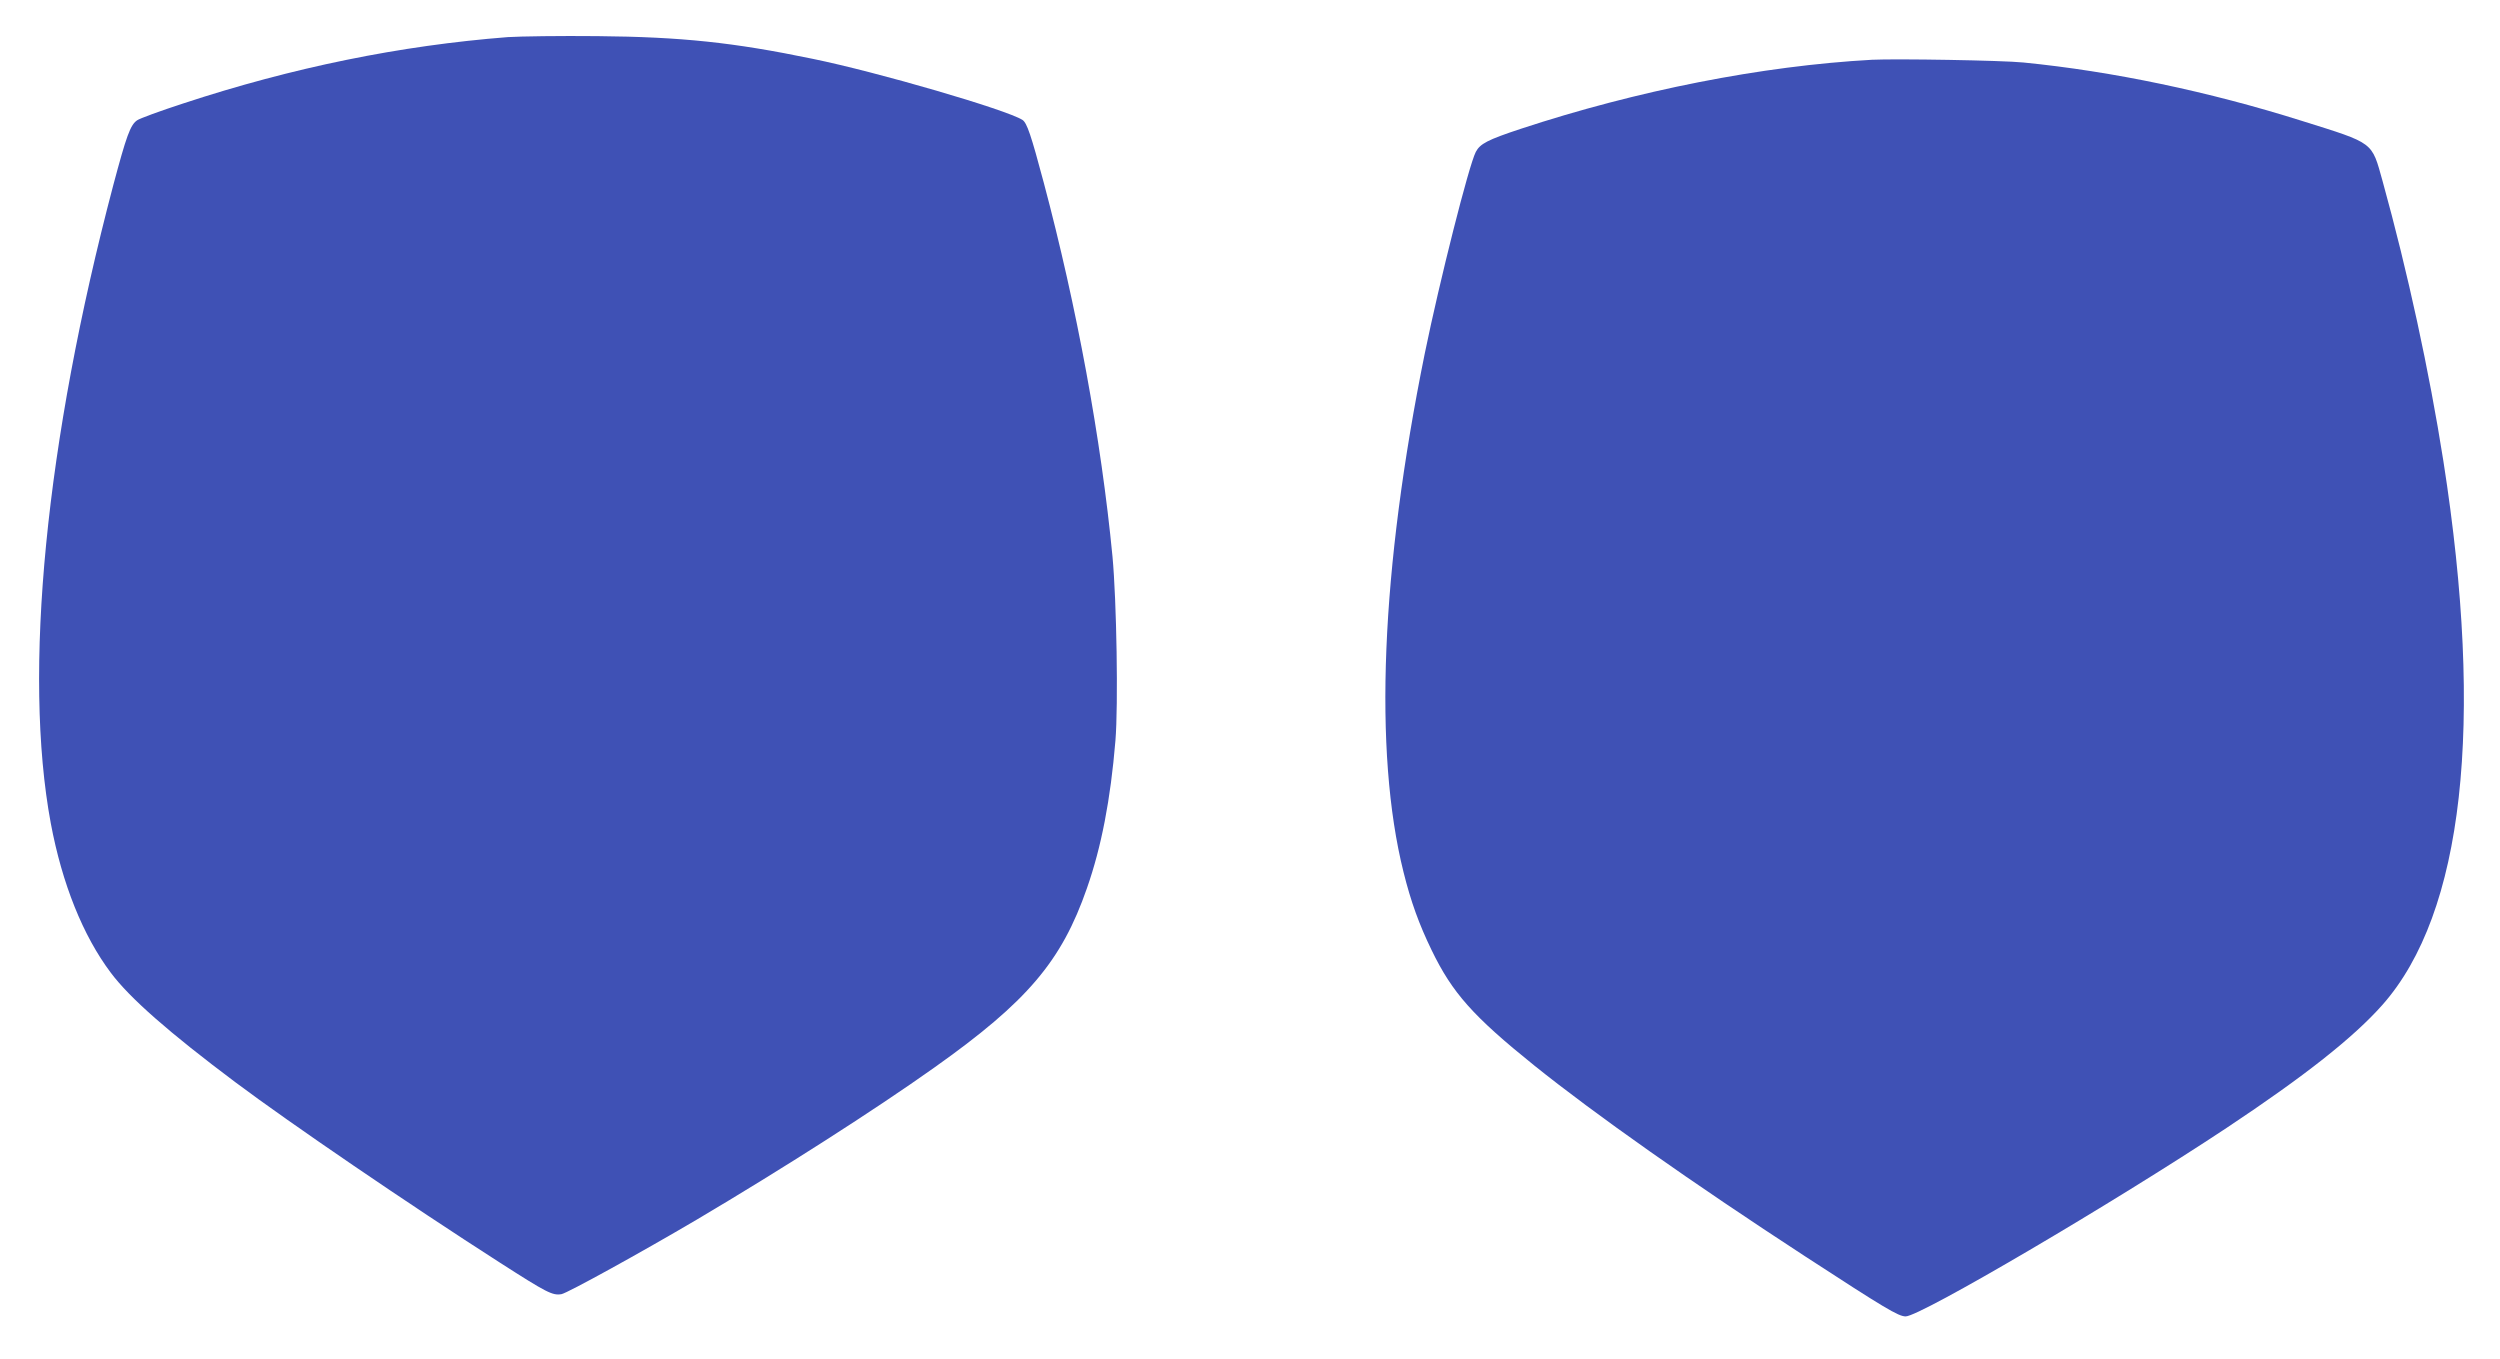 <?xml version="1.0" standalone="no"?>
<!DOCTYPE svg PUBLIC "-//W3C//DTD SVG 20010904//EN"
 "http://www.w3.org/TR/2001/REC-SVG-20010904/DTD/svg10.dtd">
<svg version="1.0" xmlns="http://www.w3.org/2000/svg"
 width="1280pt" height="696pt" viewBox="0 0 1280 696"
 preserveAspectRatio="xMidYMid meet">
<g transform="translate(0,696) scale(0.1,-0.1)"
fill="#3f51b5" stroke="none">
<path d="M2600 6770 c-550 -43 -1101 -155 -1663 -340 -117 -38 -223 -77 -235
-86 -35 -24 -55 -81 -122 -332 -347 -1315 -463 -2498 -320 -3267 58 -310 165
-576 307 -765 97 -130 299 -307 638 -561 279 -209 890 -626 1355 -924 240
-154 269 -169 315 -161 31 6 405 212 695 383 434 257 907 559 1215 778 475
337 650 543 780 917 74 211 121 454 146 756 15 183 6 716 -15 942 -58 602
-183 1280 -352 1915 -65 244 -86 306 -109 321 -81 52 -742 245 -1075 313 -405
84 -671 112 -1100 116 -190 2 -397 -1 -460 -5z"/>
<path d="M9585 6654 c-563 -31 -1202 -157 -1800 -354 -169 -56 -207 -76 -229
-118 -36 -70 -185 -660 -261 -1031 -225 -1109 -263 -2039 -109 -2656 38 -153
80 -268 144 -400 106 -219 212 -338 525 -590 310 -249 808 -600 1388 -978 407
-265 477 -307 514 -307 75 0 1064 581 1643 965 402 267 651 464 798 630 415
469 523 1437 312 2785 -72 458 -182 966 -311 1432 -57 204 -40 192 -413 309
-479 151 -971 254 -1426 299 -108 11 -651 20 -775 14z"/>
</g>
</svg>
